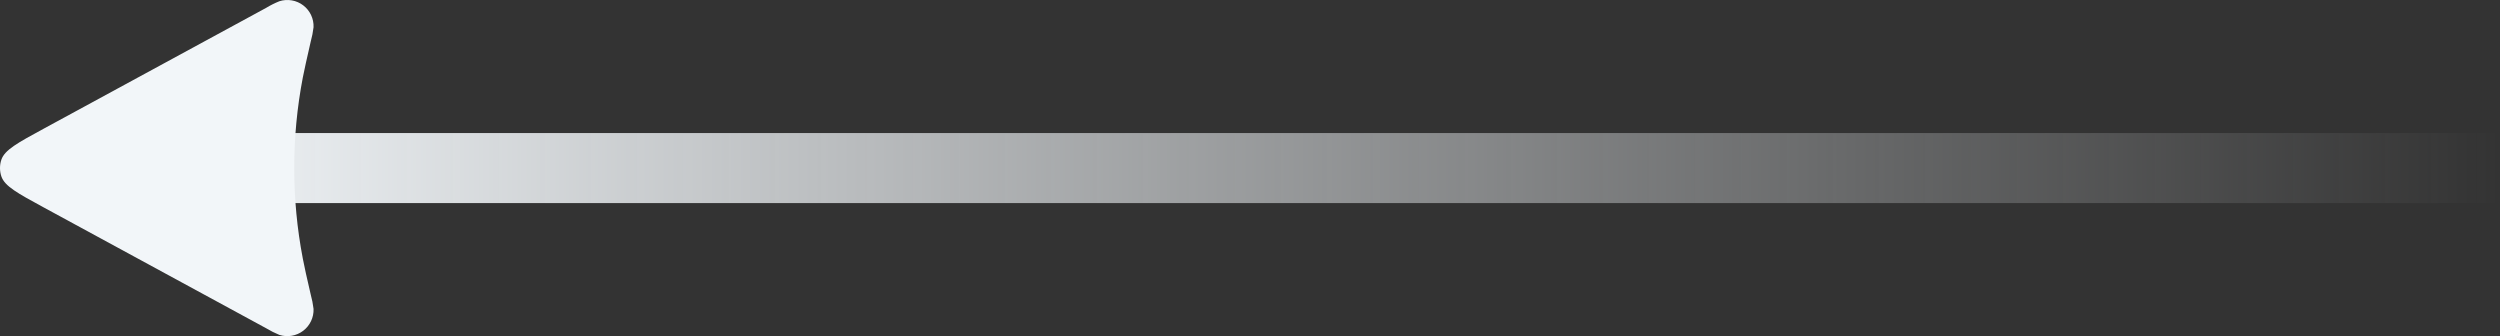 <?xml version="1.0" encoding="UTF-8"?> <svg xmlns="http://www.w3.org/2000/svg" width="357" height="48" viewBox="0 0 357 48" fill="none"><rect x="0" y="0" width="357" height="48" fill="#333333" stroke="none"/><path d="M22 24H357" stroke="url(#paint0_linear_1504_443)" stroke-width="10"></path><path d="M6.212 29.604C2.513 27.593 0.664 26.588 0.193 25.184C-0.064 24.414 -0.064 23.582 0.193 22.812C0.664 21.408 2.513 20.403 6.212 18.392L38.016 1.117C38.616 0.752 39.245 0.438 39.898 0.177C40.47 -0.006 41.079 -0.048 41.671 0.055C42.264 0.157 42.823 0.4 43.301 0.764C43.78 1.128 44.163 1.602 44.42 2.146C44.677 2.69 44.798 3.287 44.775 3.888C44.691 4.585 44.556 5.274 44.369 5.95C43.783 8.527 43.487 9.816 43.242 11.066C41.605 19.61 41.605 28.386 43.242 36.93C43.487 38.219 43.783 39.507 44.369 42.052C44.556 42.728 44.692 43.418 44.775 44.114C44.797 44.715 44.674 45.311 44.417 45.854C44.16 46.397 43.776 46.87 43.298 47.234C42.82 47.598 42.262 47.842 41.67 47.945C41.078 48.047 40.47 48.007 39.898 47.826C39.247 47.558 38.618 47.242 38.016 46.879L6.212 29.604Z" fill="#F2F6F9"></path><defs><linearGradient id="paint0_linear_1504_443" x1="22" y1="24.5" x2="357" y2="24.5" gradientUnits="userSpaceOnUse"><stop stop-color="#F2F6F9"></stop><stop offset="1" stop-color="#F2F6F9" stop-opacity="0"></stop></linearGradient></defs></svg> 